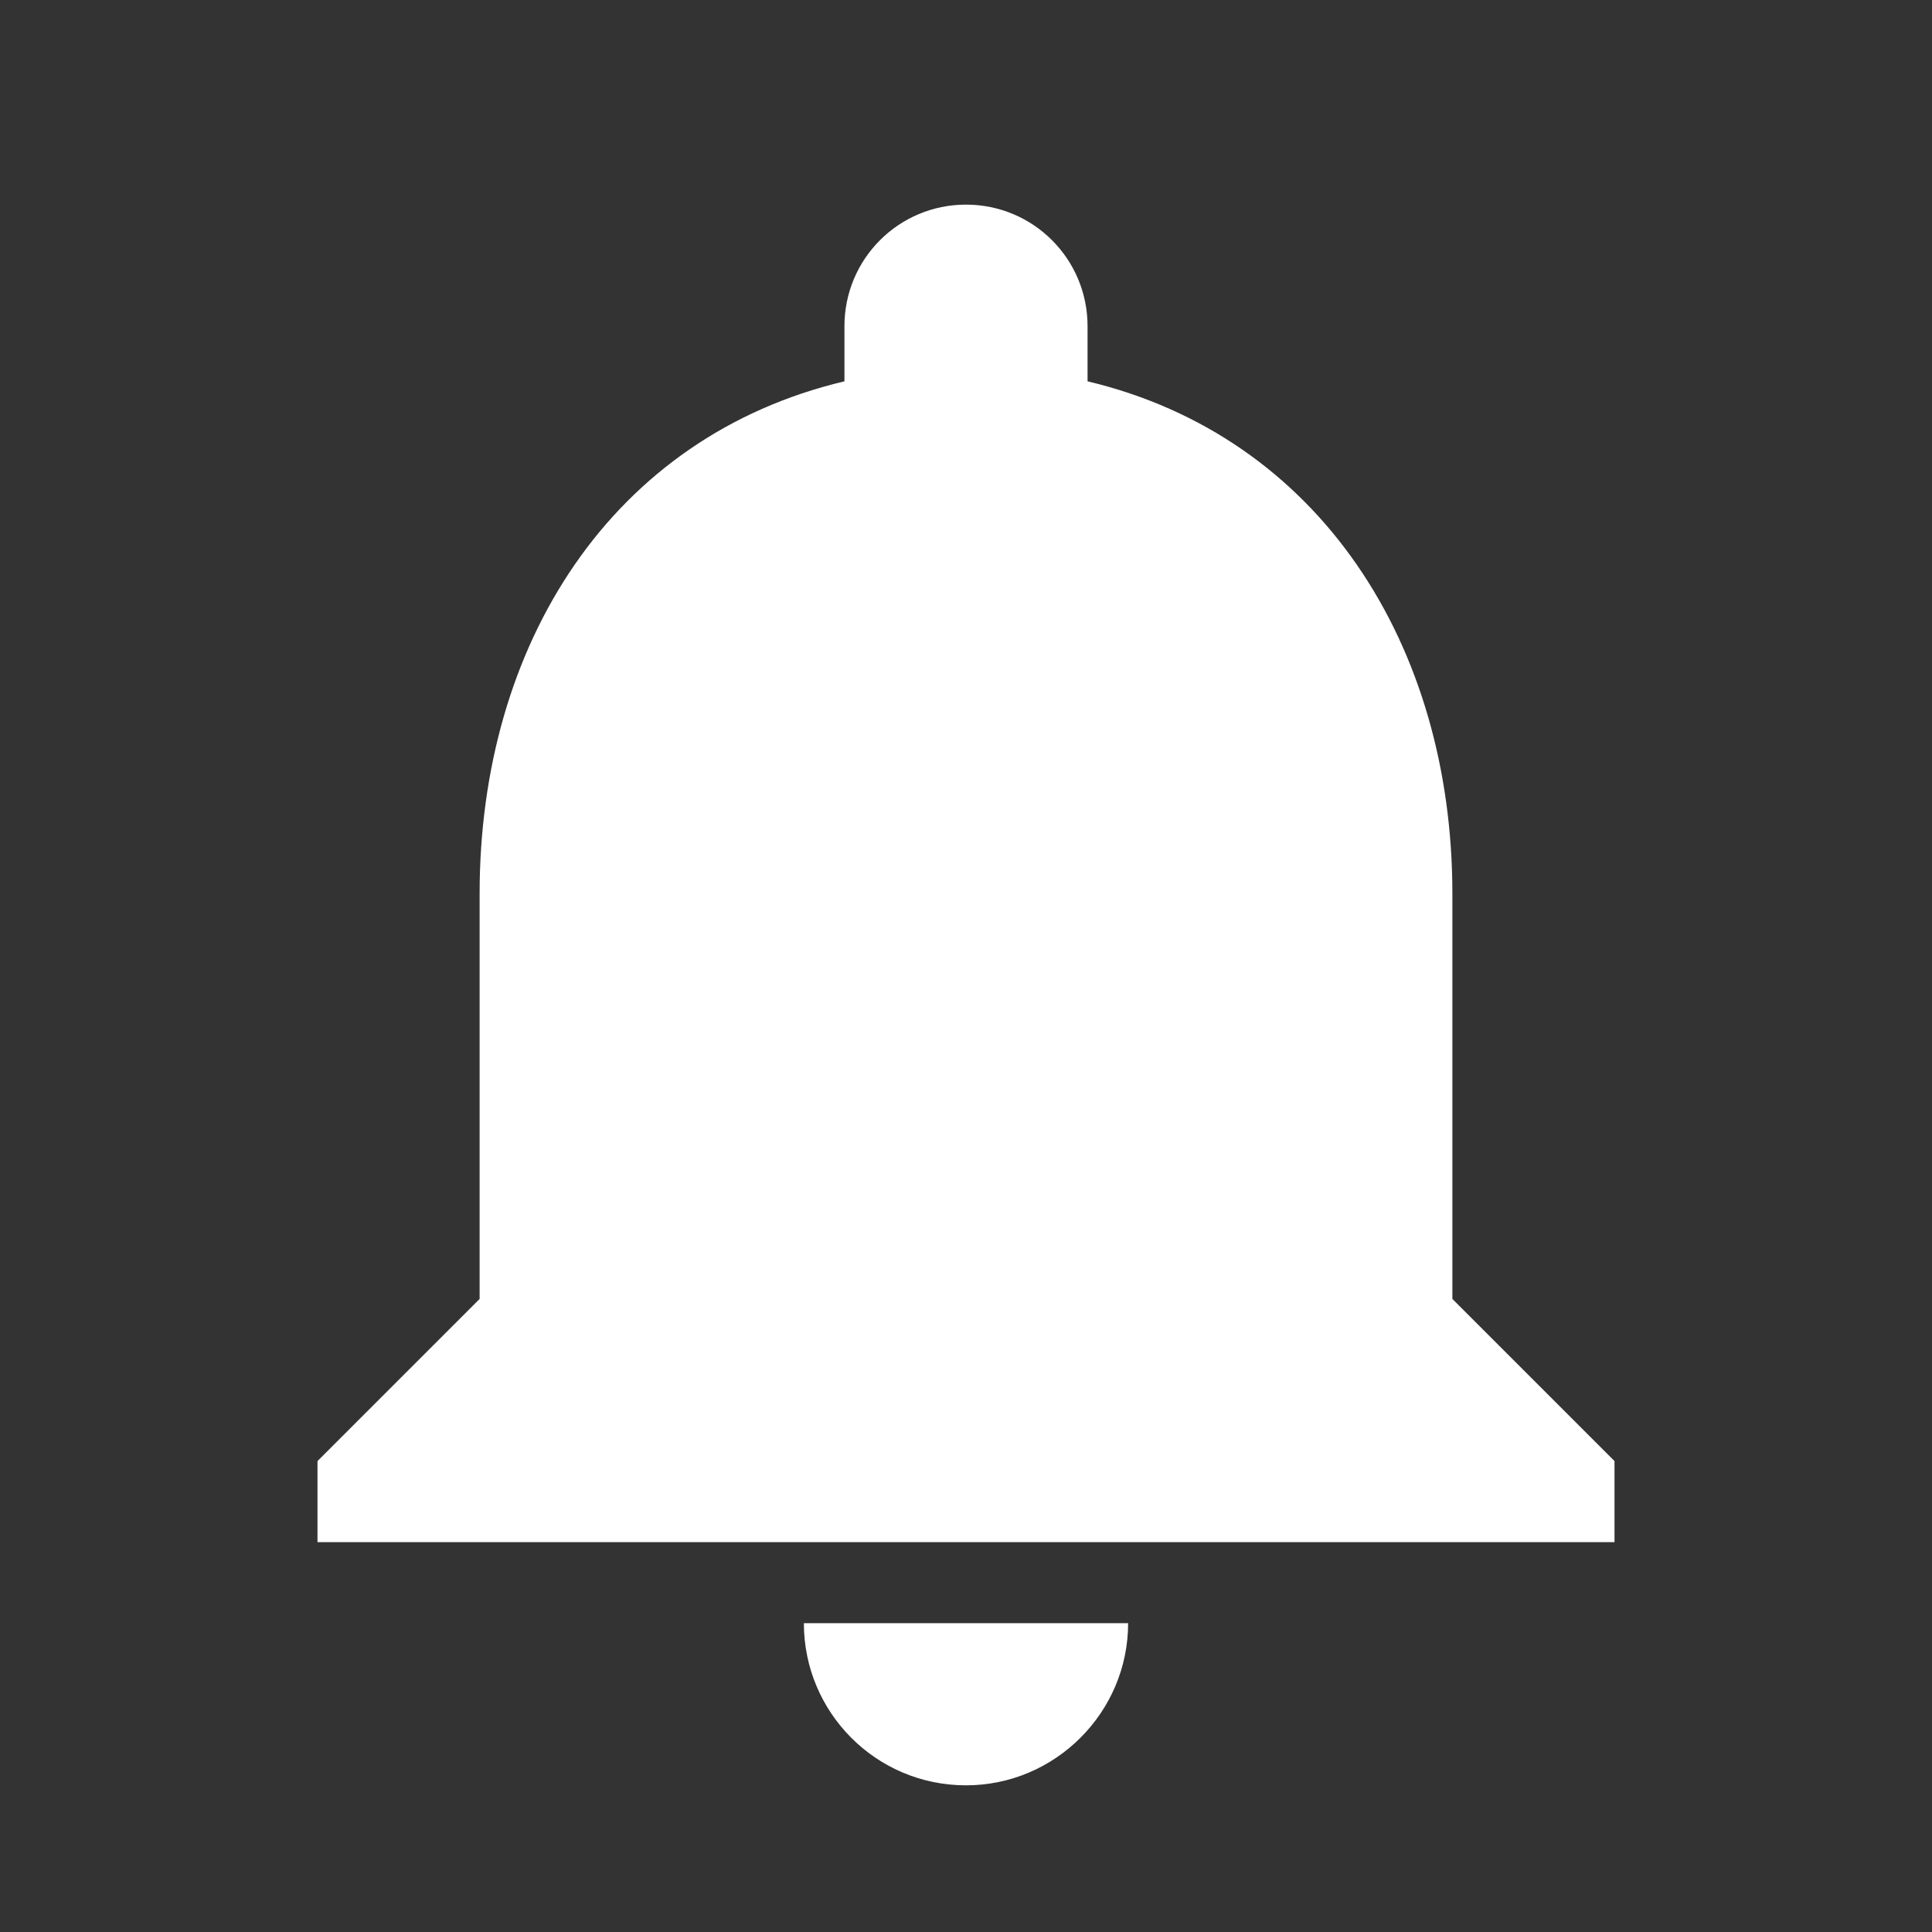 <?xml version="1.0" encoding="UTF-8" standalone="no"?><!DOCTYPE svg PUBLIC "-//W3C//DTD SVG 1.1//EN" "http://www.w3.org/Graphics/SVG/1.1/DTD/svg11.dtd"><svg width="100%" height="100%" viewBox="0 0 24 24" version="1.1" xmlns="http://www.w3.org/2000/svg" xmlns:xlink="http://www.w3.org/1999/xlink" xml:space="preserve" style="fill-rule:evenodd;clip-rule:evenodd;stroke-linejoin:round;stroke-miterlimit:1.414;"><rect x="0" y="0" width="24" height="24" fill="#333333" stroke="none"/><path d="M12,22.178c1.108,0 2.014,-0.906 2.014,-2.014l-4.028,0c0,1.108 0.896,2.014 2.014,2.014ZM18.042,16.136l0,-5.035c0,-3.091 -1.652,-5.679 -4.532,-6.364l0,-0.685c0,-0.835 -0.674,-1.51 -1.51,-1.51c-0.836,0 -1.51,0.675 -1.51,1.51l0,0.685c-2.891,0.685 -4.532,3.263 -4.532,6.364l0,5.035l-2.014,2.014l0,1.007l16.112,0l0,-1.007l-2.014,-2.014Z" style="fill:#fff;fill-rule:nonzero;"/></svg>